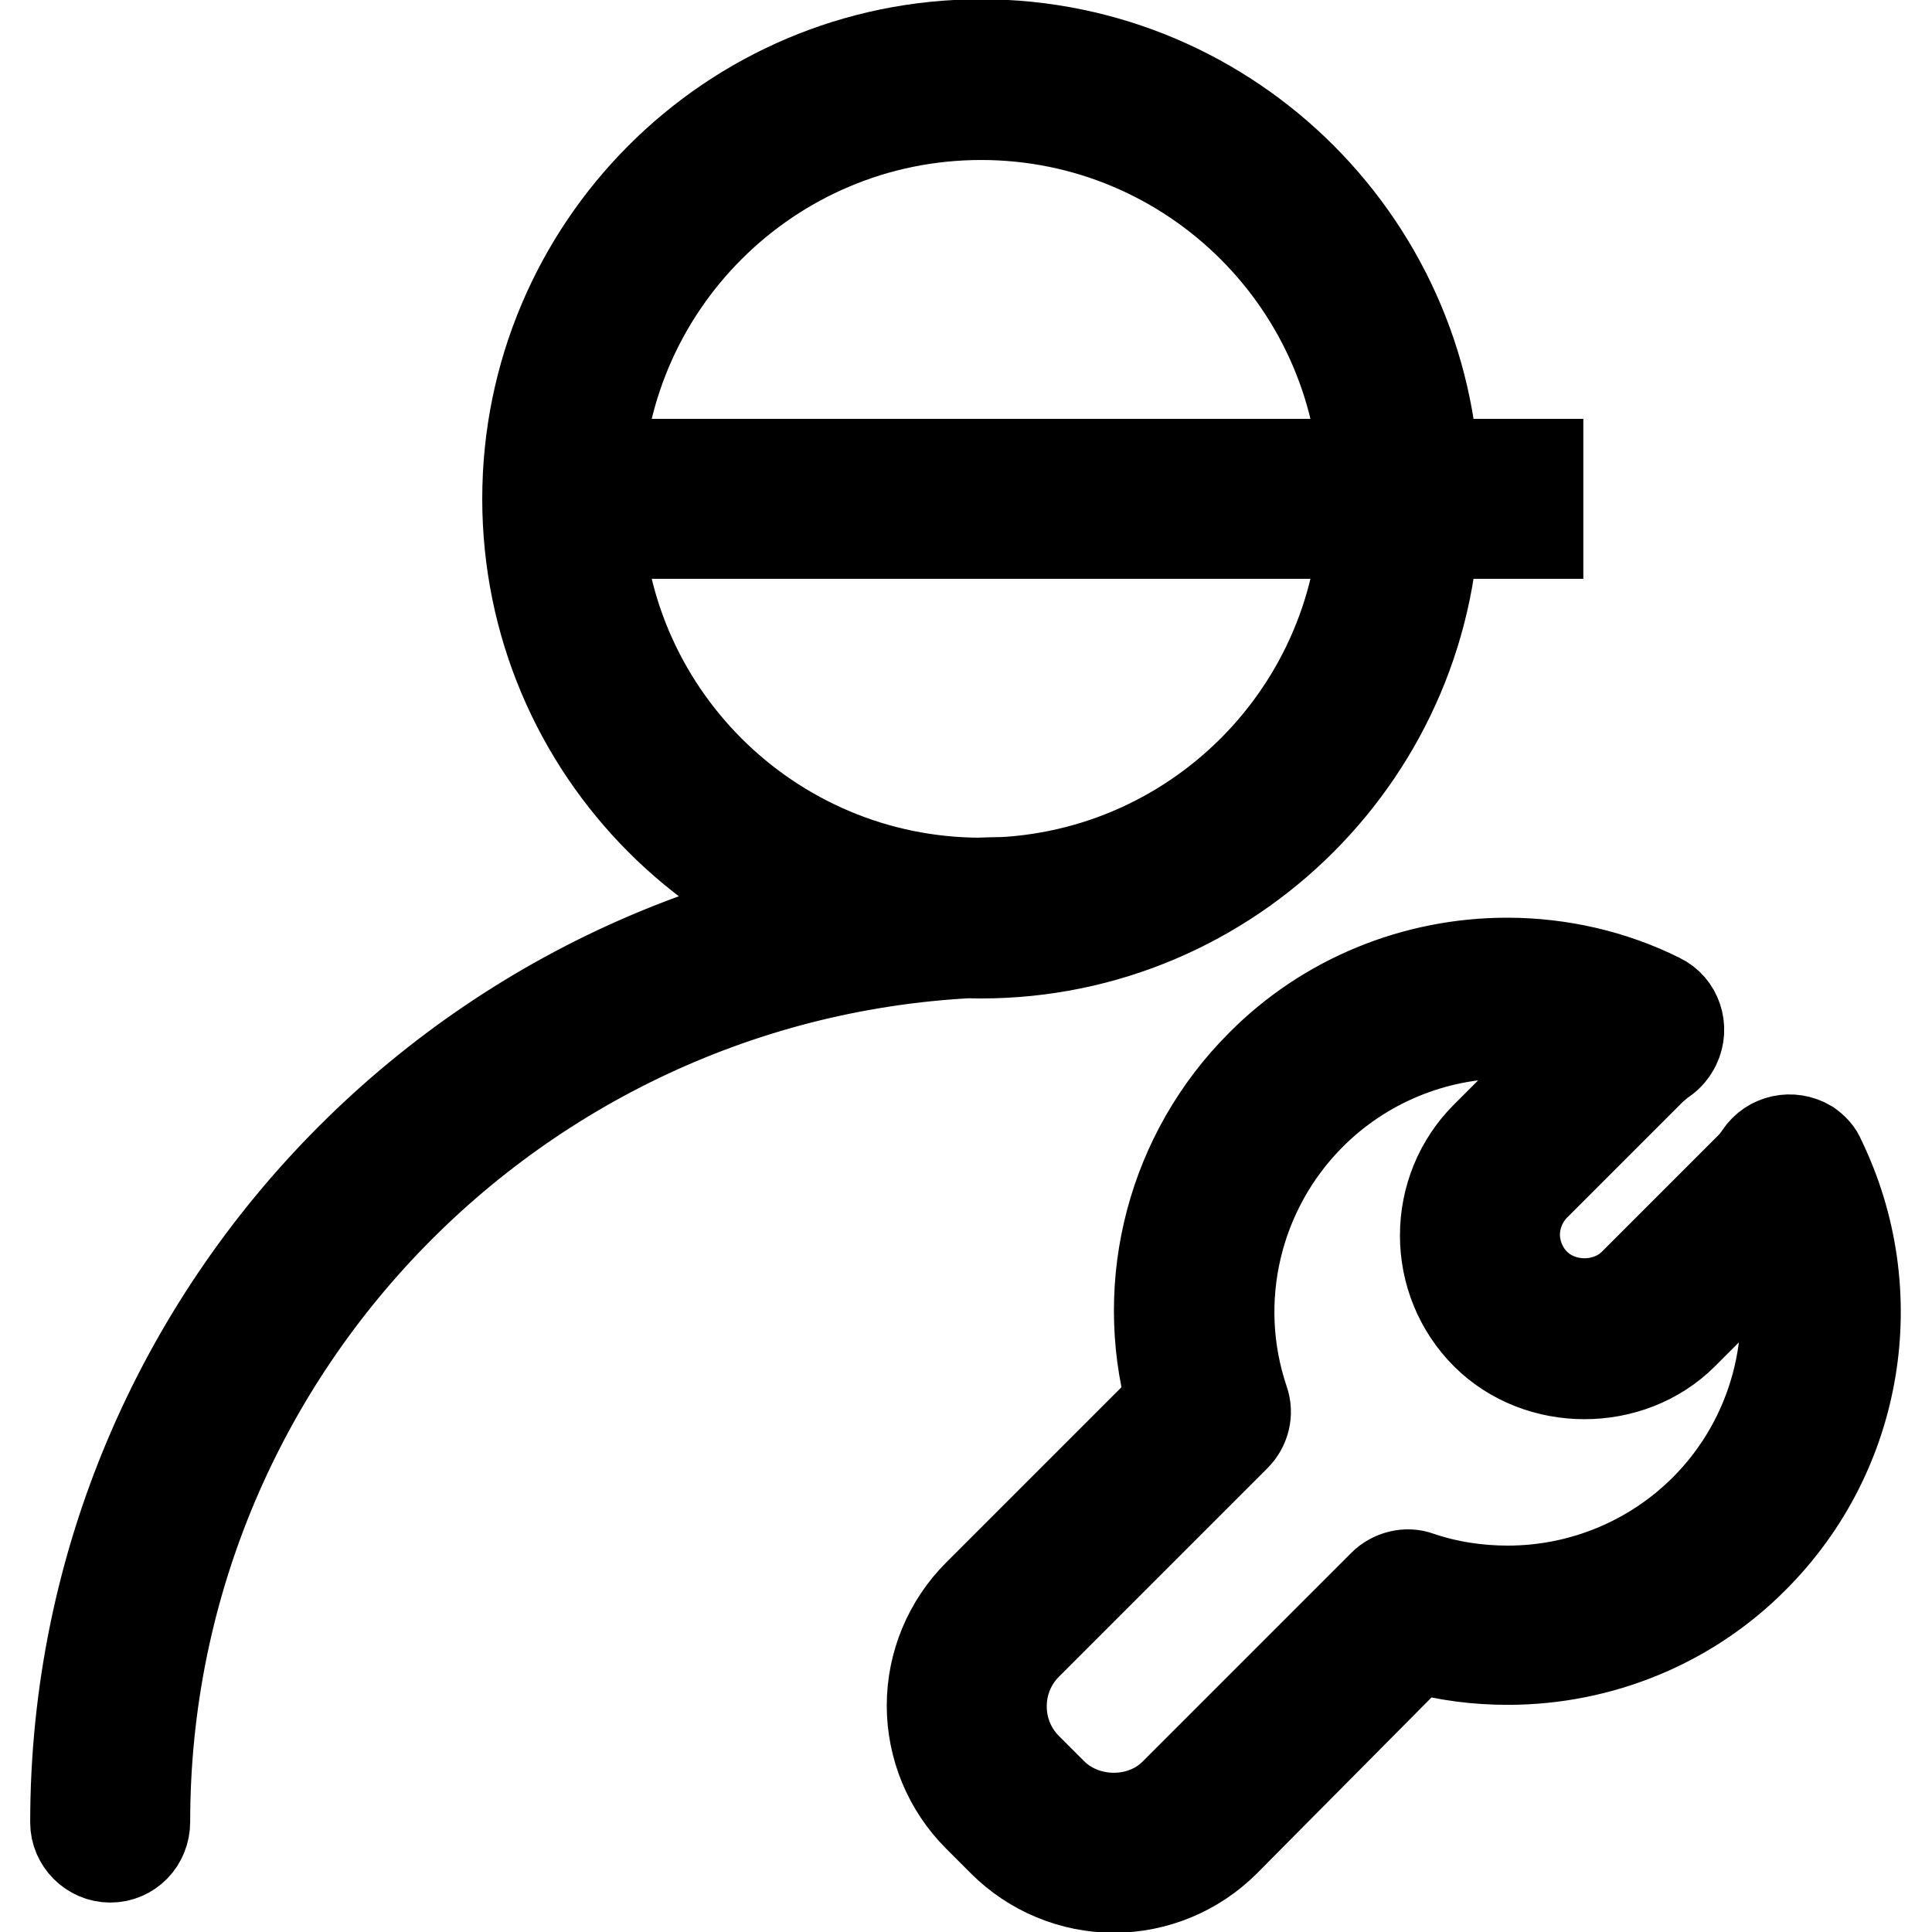 <?xml version="1.0" encoding="utf-8"?>
<!-- Svg Vector Icons : http://www.onlinewebfonts.com/icon -->
<!DOCTYPE svg PUBLIC "-//W3C//DTD SVG 1.1//EN" "http://www.w3.org/Graphics/SVG/1.1/DTD/svg11.dtd">
<svg version="1.1" xmlns="http://www.w3.org/2000/svg" xmlns:xlink="http://www.w3.org/1999/xlink" x="0px" y="0px" viewBox="0 0 256 256" enable-background="new 0 0 256 256" xml:space="preserve">
<g> <path stroke-width="12" fill-opacity="0" stroke="#000000"  d="M74.6,61.5h129.2v9.2H74.6V61.5z M14.6,246.1c-2.5,0-4.6-2.1-4.6-4.6c0-68.7,55.9-124.6,124.6-124.6 c2.5,0,4.6,2.1,4.6,4.6s-2.1,4.6-4.6,4.6c-63.6,0-115.4,51.7-115.4,115.3C19.2,244,17.2,246.1,14.6,246.1z M130,126.3 c-33.2,0-60.1-27-60.1-60.2S96.8,5.9,130,5.9c33.2,0,60.1,27,60.1,60.2S163.1,126.3,130,126.3z M130,15.2 c-28.1,0-50.9,22.8-50.9,50.9S101.9,117,130,117c28.1,0,50.9-22.8,50.9-50.9S158.1,15.2,130,15.2z M147.6,250.1 c-5.5,0-10.8-2.2-14.7-6.1l-3.3-3.3c-3.9-3.9-6.1-9.2-6.1-14.7c0-5.5,2.2-10.8,6.1-14.7l25.6-25.6c-4.3-15.9,0.2-32.9,11.9-44.6 c8.6-8.7,20.4-13.5,32.6-13.5c7,0,14,1.6,20.2,4.7c2.3,1.1,3.2,3.9,2.1,6.2c-0.4,0.8-0.9,1.4-1.6,1.9c-0.5,0.3-1,0.8-1.5,1.2 l-15.5,15.5c-1.7,1.7-2.7,4.1-2.7,6.5s1,4.8,2.7,6.5c3.5,3.5,9.6,3.5,13.1,0l15.5-15.5c0.4-0.4,0.8-0.9,1.2-1.5 c1.4-2.1,4.2-2.7,6.4-1.4c0.7,0.5,1.3,1.1,1.6,1.9c8.6,17.7,5.1,38.9-8.8,52.8c-8.6,8.7-20.4,13.5-32.6,13.5c-4.1,0-8.1-0.5-12-1.6 L162.3,244C158.4,247.9,153.1,250.1,147.6,250.1L147.6,250.1z M199.8,136.9c-9.8,0-19.2,3.9-26.1,10.8c-9.9,9.9-13.4,24.6-8.9,37.9 c0.6,1.7,0.1,3.5-1.1,4.7l-27.6,27.6c-2.2,2.2-3.4,5.1-3.4,8.2c0,3.1,1.2,6,3.4,8.2l3.3,3.3c4.4,4.4,12,4.4,16.3,0l27.6-27.6 c1.2-1.2,3.1-1.7,4.7-1.1c3.8,1.3,7.8,1.9,11.8,1.9c9.8,0,19.2-3.9,26.1-10.8c9.3-9.3,12.9-22.9,9.5-35.6l-12.4,12.4 c-7,7-19.1,7-26.1,0c-3.5-3.5-5.4-8.2-5.4-13.1c0-4.9,1.9-9.6,5.4-13.1l12.4-12.4C206.3,137.3,203,136.9,199.8,136.9L199.8,136.9z" /></g>
</svg>
